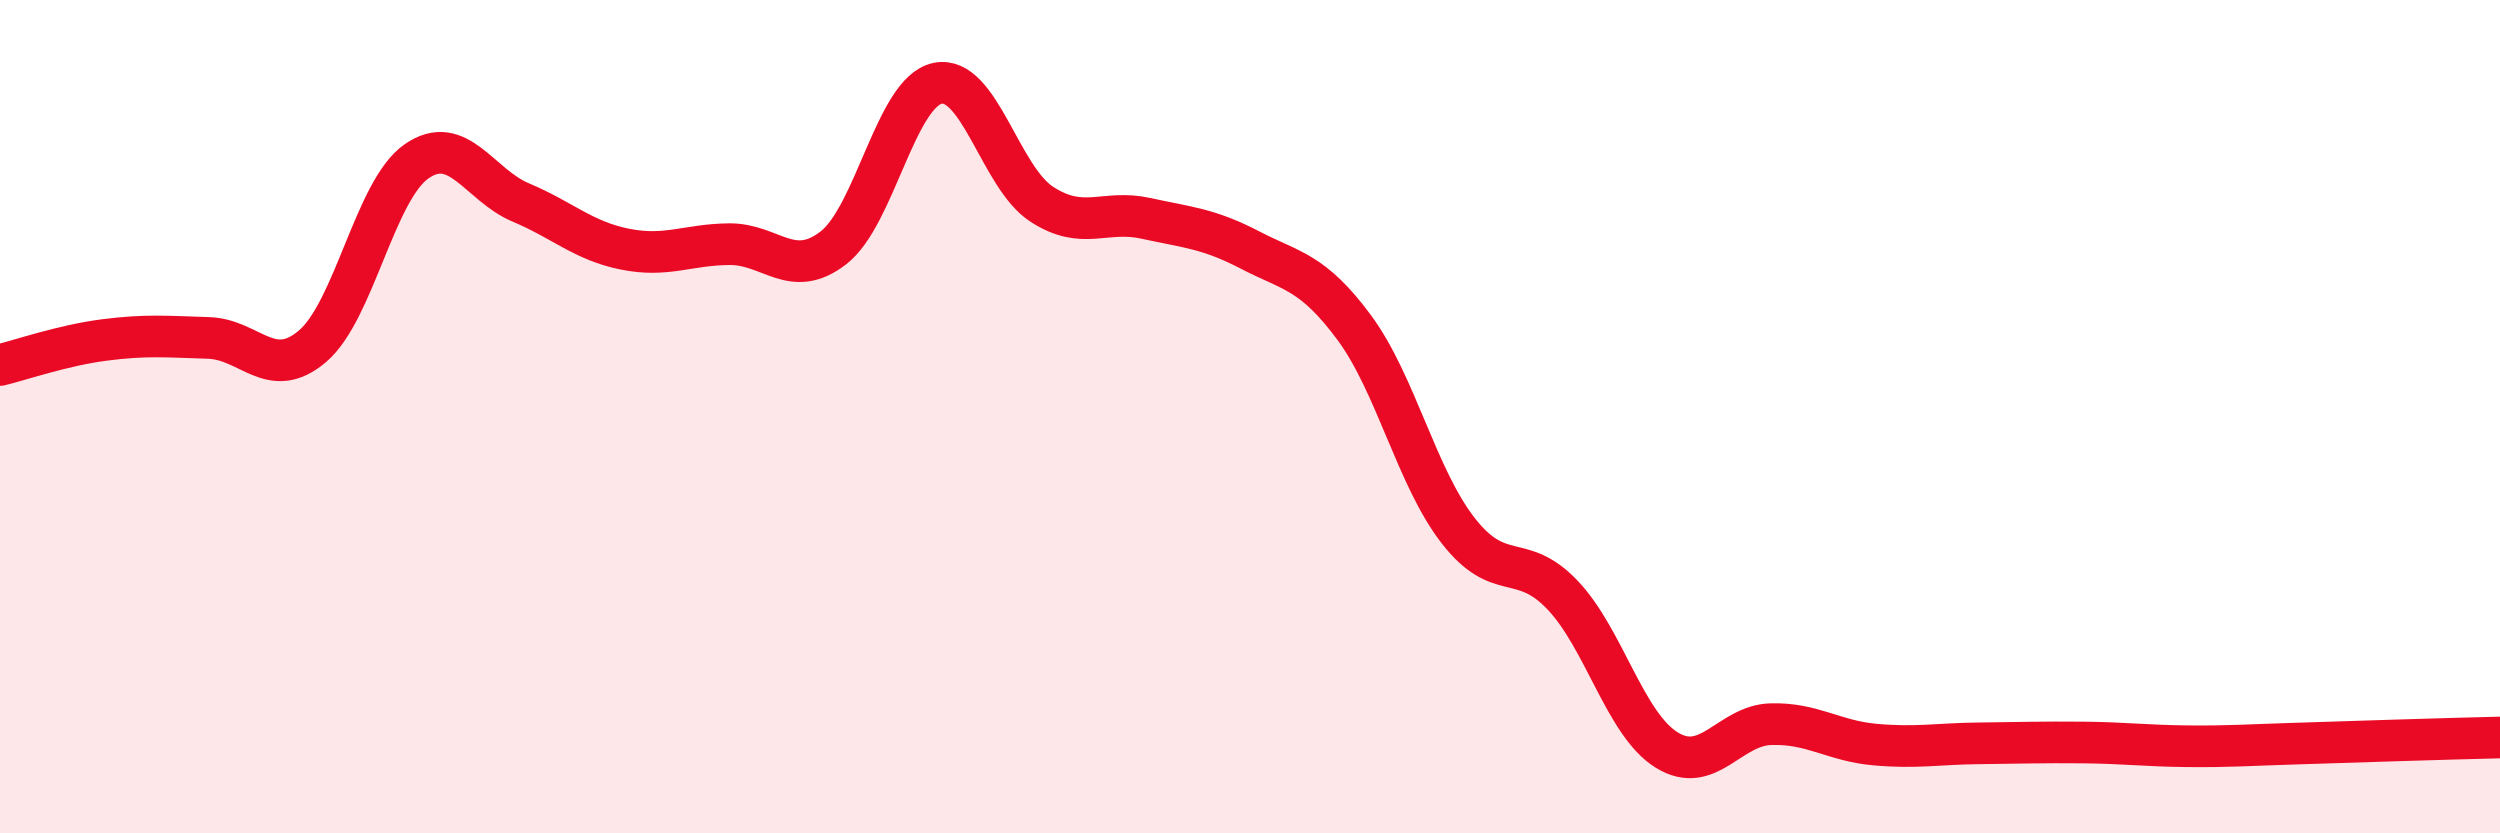 
    <svg width="60" height="20" viewBox="0 0 60 20" xmlns="http://www.w3.org/2000/svg">
      <path
        d="M 0,8.76 C 0.5,8.64 1.5,8.29 2.5,8.16 C 3.5,8.03 4,8.08 5,8.11 C 6,8.14 6.5,9.16 7.5,8.31 C 8.5,7.46 9,4.56 10,3.87 C 11,3.18 11.5,4.44 12.5,4.86 C 13.5,5.28 14,5.78 15,5.98 C 16,6.18 16.5,5.87 17.5,5.86 C 18.5,5.85 19,6.72 20,5.95 C 21,5.18 21.5,2.21 22.5,2 C 23.5,1.79 24,4.25 25,4.9 C 26,5.55 26.5,5.02 27.5,5.24 C 28.5,5.46 29,5.48 30,6 C 31,6.52 31.5,6.51 32.5,7.86 C 33.5,9.21 34,11.46 35,12.74 C 36,14.02 36.5,13.23 37.5,14.28 C 38.5,15.33 39,17.38 40,18 C 41,18.62 41.5,17.41 42.5,17.38 C 43.5,17.35 44,17.78 45,17.87 C 46,17.96 46.5,17.85 47.5,17.84 C 48.5,17.83 49,17.81 50,17.82 C 51,17.83 51.5,17.9 52.5,17.91 C 53.5,17.92 54,17.88 55,17.85 C 56,17.82 56.5,17.8 57.5,17.77 C 58.5,17.74 59.5,17.71 60,17.7L60 20L0 20Z"
        fill="#EB0A25"
        opacity="0.1"
        stroke-linecap="round"
        stroke-linejoin="round"
      />
      <path
        d="M 0,8.76 C 0.5,8.64 1.5,8.29 2.5,8.16 C 3.5,8.03 4,8.08 5,8.11 C 6,8.14 6.5,9.16 7.5,8.31 C 8.5,7.46 9,4.56 10,3.87 C 11,3.18 11.5,4.44 12.5,4.86 C 13.5,5.28 14,5.78 15,5.98 C 16,6.18 16.5,5.87 17.5,5.86 C 18.5,5.85 19,6.72 20,5.95 C 21,5.18 21.5,2.21 22.5,2 C 23.5,1.79 24,4.25 25,4.9 C 26,5.55 26.5,5.02 27.5,5.24 C 28.5,5.46 29,5.48 30,6 C 31,6.52 31.5,6.51 32.5,7.86 C 33.5,9.21 34,11.46 35,12.74 C 36,14.02 36.5,13.23 37.5,14.28 C 38.5,15.33 39,17.38 40,18 C 41,18.62 41.5,17.41 42.5,17.38 C 43.5,17.35 44,17.78 45,17.87 C 46,17.96 46.5,17.85 47.5,17.84 C 48.5,17.83 49,17.81 50,17.82 C 51,17.83 51.5,17.9 52.5,17.91 C 53.5,17.92 54,17.88 55,17.85 C 56,17.82 56.5,17.8 57.5,17.77 C 58.5,17.74 59.5,17.71 60,17.7"
        stroke="#EB0A25"
        stroke-width="1"
        fill="none"
        stroke-linecap="round"
        stroke-linejoin="round"
      />
    </svg>
  